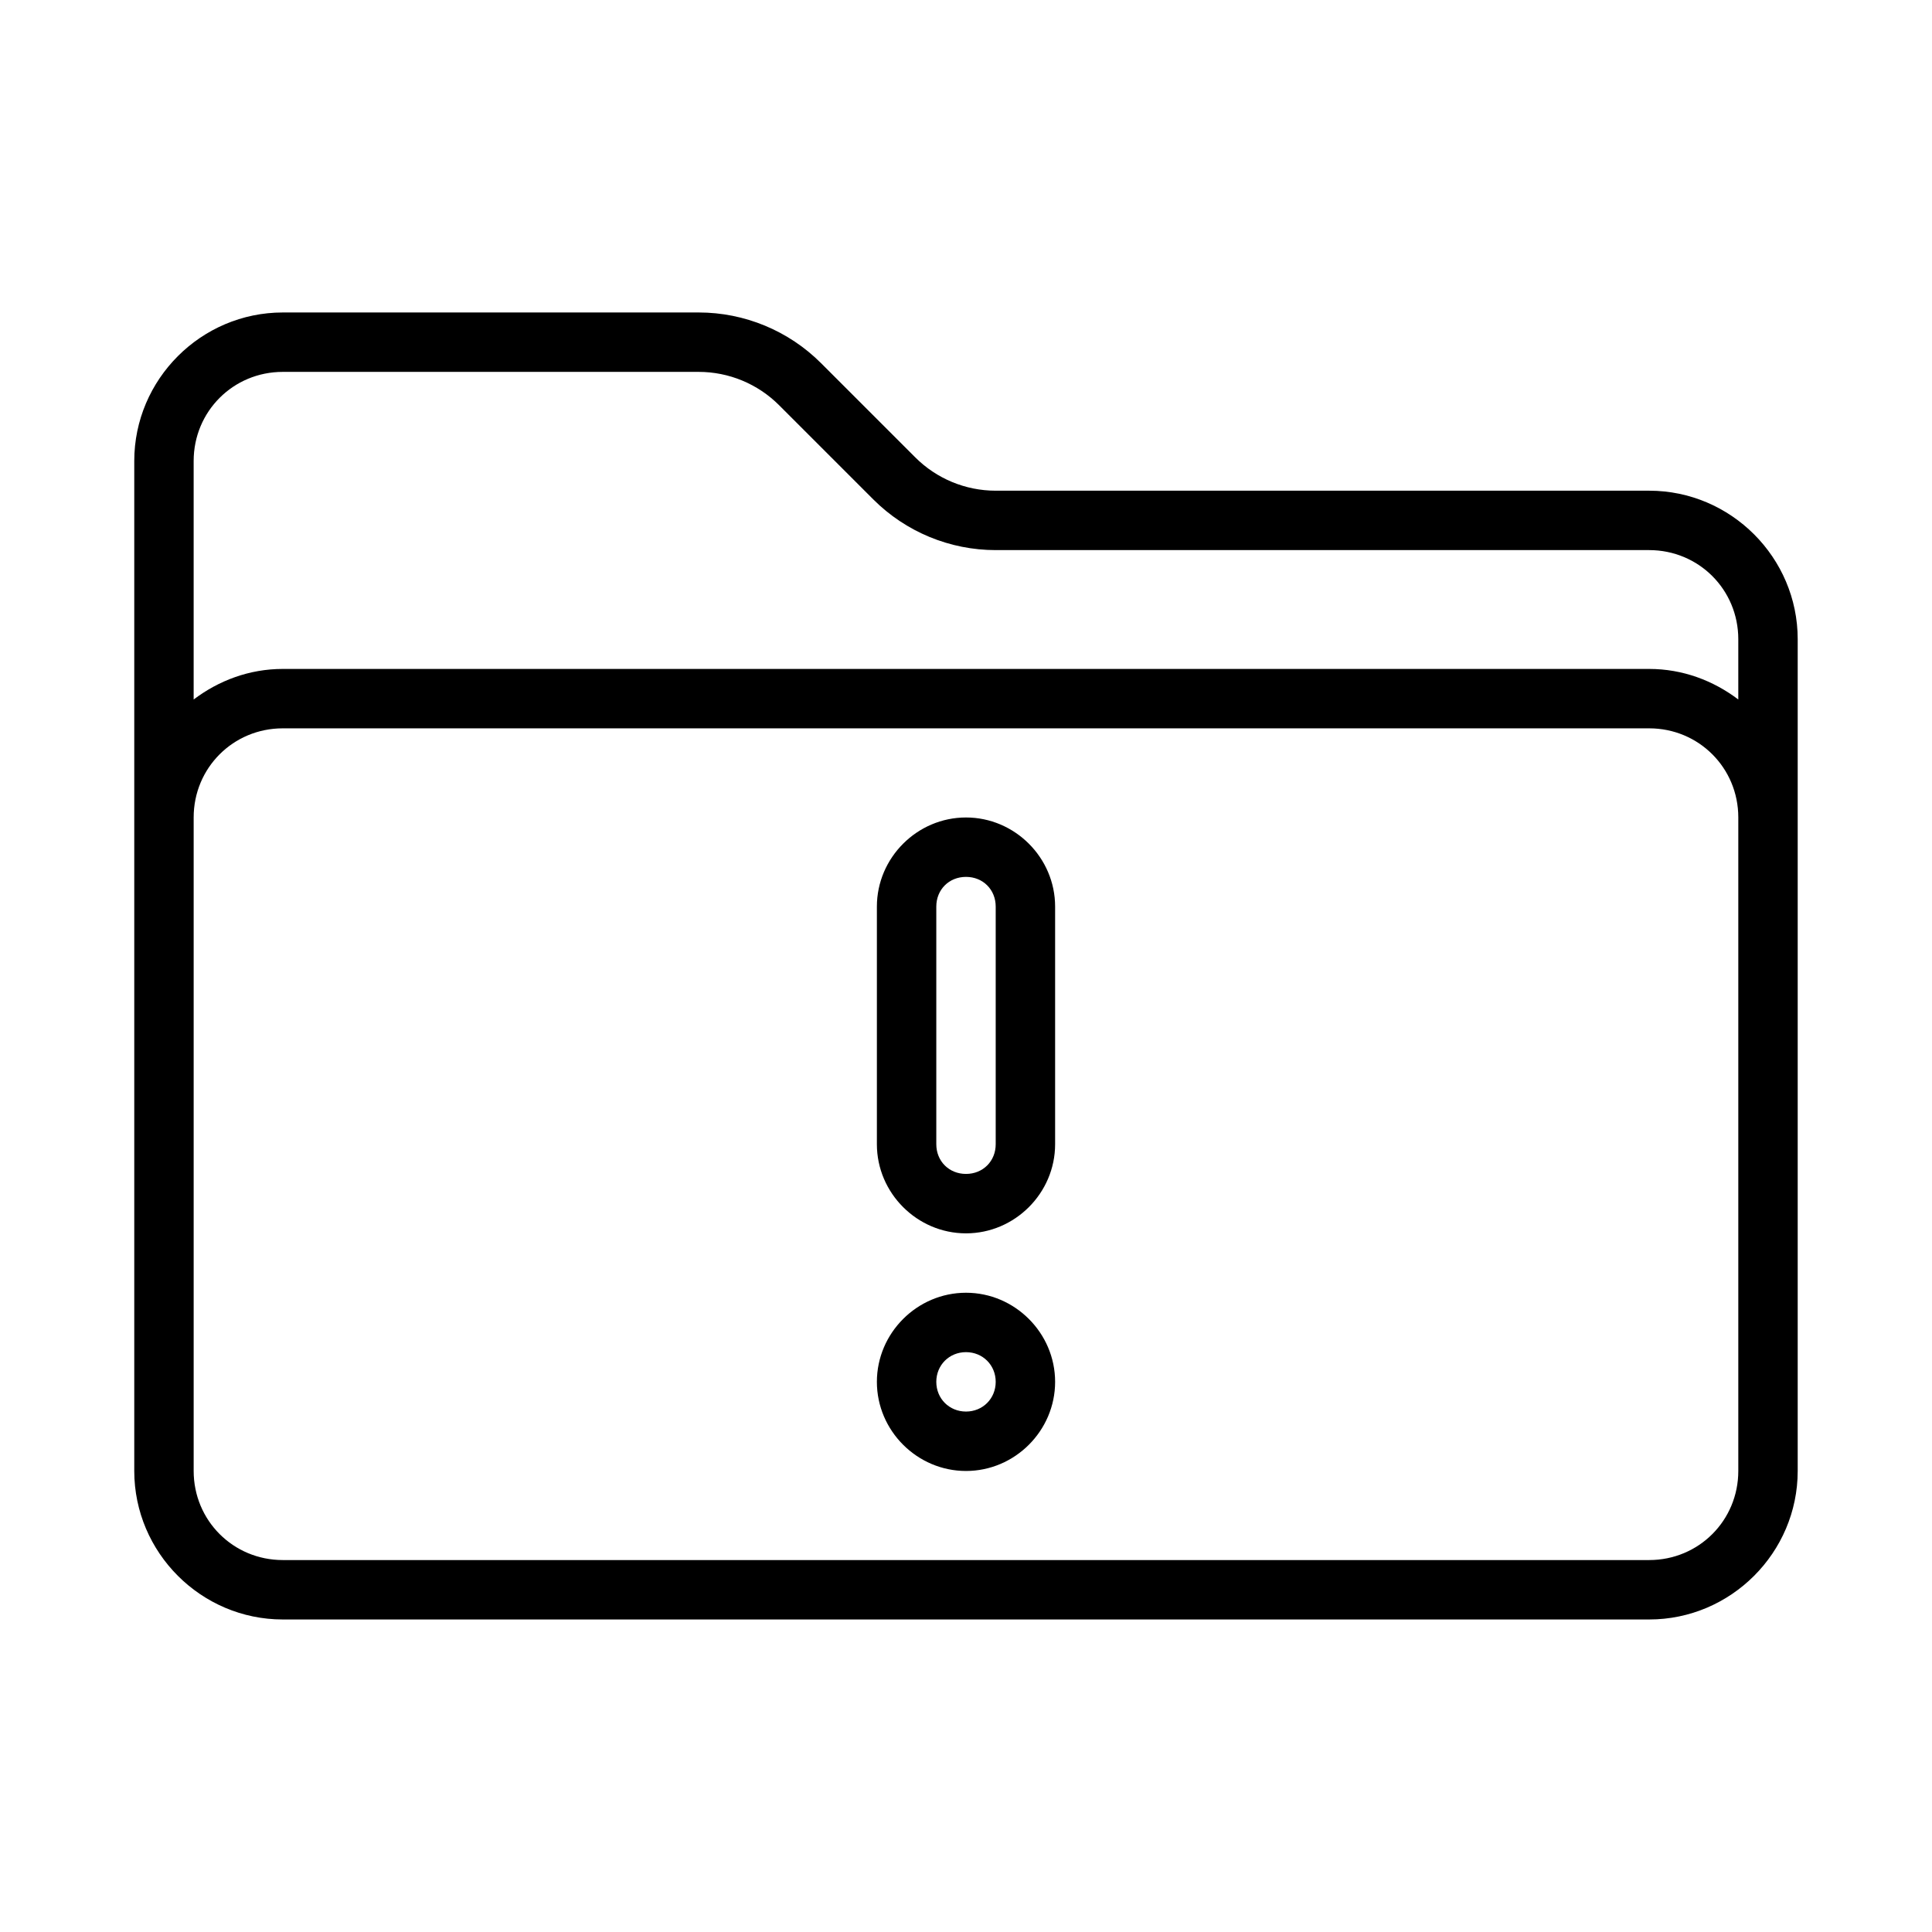 <?xml version="1.0" encoding="UTF-8"?>
<!-- Uploaded to: ICON Repo, www.svgrepo.com, Generator: ICON Repo Mixer Tools -->
<svg fill="#000000" width="800px" height="800px" version="1.1" viewBox="144 144 512 512" xmlns="http://www.w3.org/2000/svg">
 <g>
  <path d="m400 486.59c-12.949 0-23.617 10.668-23.617 23.617s10.668 23.617 23.617 23.617 23.617-10.668 23.617-23.617-10.668-23.617-23.617-23.617zm0 15.742c4.441 0 7.871 3.43 7.871 7.871s-3.43 7.871-7.871 7.871-7.871-3.43-7.871-7.871 3.43-7.871 7.871-7.871z"/>
  <path d="m400 360.64c-12.945 0-23.617 10.668-23.617 23.617v62.977c0 12.945 10.668 23.617 23.617 23.617 12.945 0 23.617-10.668 23.617-23.617v-62.977c0-12.945-10.668-23.617-23.617-23.617zm0 15.742c4.496 0 7.871 3.375 7.871 7.871v62.977c0 4.496-3.375 7.871-7.871 7.871s-7.871-3.375-7.871-7.871v-62.977c0-4.496 3.375-7.871 7.871-7.871z"/>
  <path d="m218.94 226.81c-21.645 0-39.359 17.715-39.359 39.359v267.65c0 21.645 17.715 39.359 39.359 39.359h362.11c21.645 0 39.359-17.715 39.359-39.359v-220.42c0-21.645-17.715-39.359-39.359-39.359h-173.18c-7.996 0-15.656-3.172-21.309-8.824l-24.969-24.969c-8.602-8.602-20.277-13.438-32.441-13.438zm0 15.742h110.21c7.996 0 15.656 3.172 21.309 8.824l24.969 24.969c8.602 8.602 20.277 13.438 32.441 13.438h173.18c13.137 0 23.617 10.48 23.617 23.617v15.977c-6.606-5.012-14.738-8.102-23.617-8.102h-362.11c-8.879 0-17.012 3.094-23.617 8.102v-63.207c0-13.137 10.48-23.617 23.617-23.617zm0 94.465h362.11c13.137 0 23.617 10.48 23.617 23.617v173.18c0 13.137-10.48 23.617-23.617 23.617h-362.11c-13.137 0-23.617-10.48-23.617-23.617v-173.18c0-13.137 10.48-23.617 23.617-23.617z"/>
 </g>
</svg>